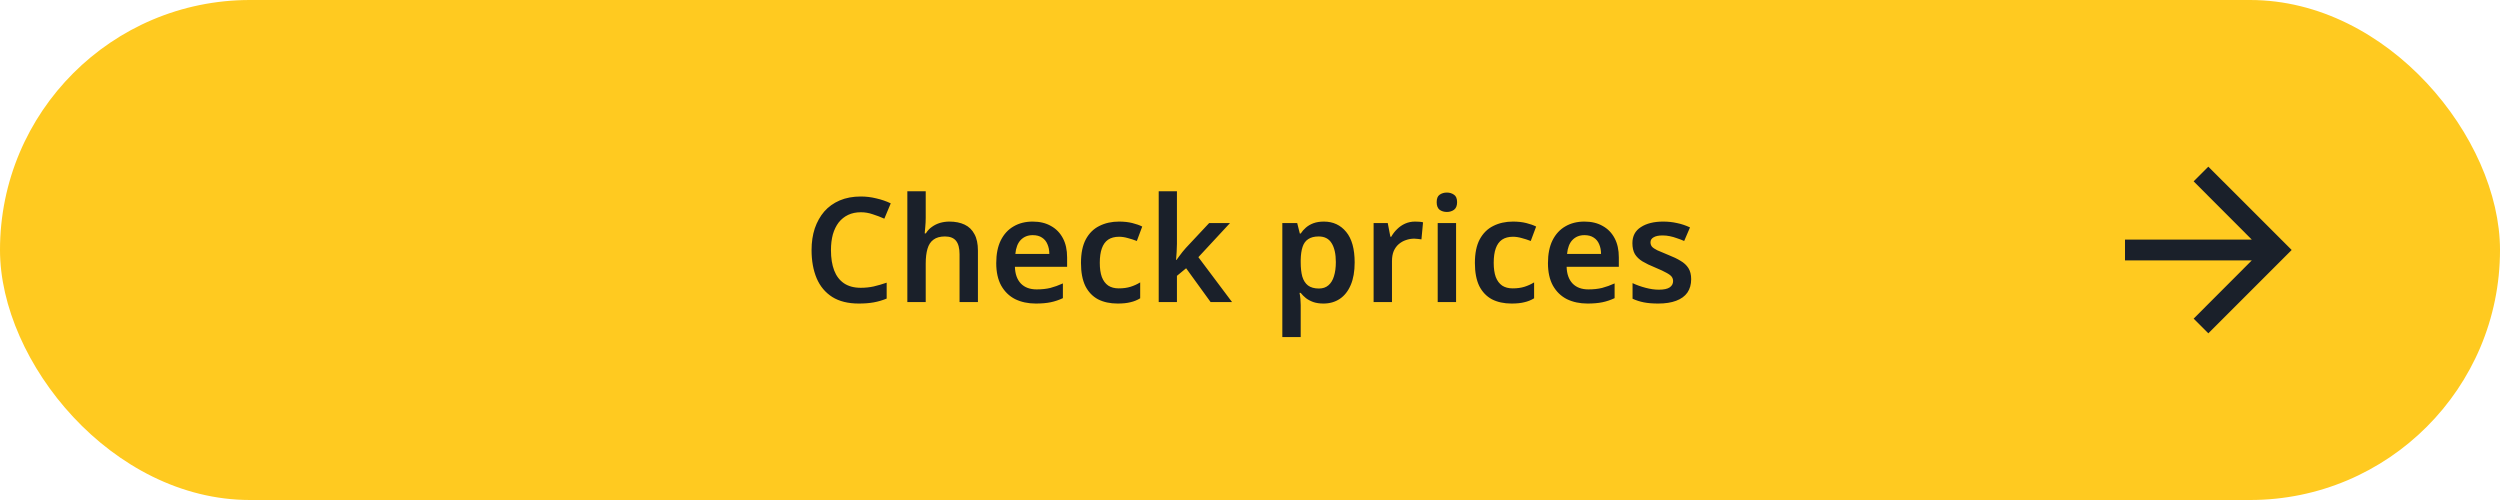 <svg width="240" height="48" viewBox="0 0 240 48" fill="none" xmlns="http://www.w3.org/2000/svg">
<rect width="240" height="48" rx="24" fill="#FFCA20"/>
<path d="M82.642 20.376C82.185 20.376 81.779 20.46 81.424 20.628C81.069 20.796 80.766 21.039 80.514 21.356C80.271 21.673 80.085 22.056 79.954 22.504C79.833 22.952 79.772 23.456 79.772 24.016C79.772 24.772 79.875 25.421 80.08 25.962C80.285 26.494 80.598 26.905 81.018 27.194C81.447 27.483 81.984 27.628 82.628 27.628C83.057 27.628 83.468 27.586 83.86 27.502C84.261 27.409 84.681 27.287 85.12 27.138V28.664C84.709 28.832 84.294 28.953 83.874 29.028C83.463 29.103 82.987 29.14 82.446 29.14C81.419 29.14 80.57 28.93 79.898 28.51C79.226 28.081 78.727 27.483 78.4 26.718C78.073 25.943 77.91 25.038 77.91 24.002C77.91 23.246 78.013 22.555 78.218 21.93C78.433 21.305 78.736 20.763 79.128 20.306C79.529 19.849 80.024 19.494 80.612 19.242C81.2 18.99 81.877 18.864 82.642 18.864C83.146 18.864 83.641 18.925 84.126 19.046C84.621 19.158 85.083 19.317 85.512 19.522L84.896 20.992C84.541 20.833 84.173 20.693 83.79 20.572C83.417 20.441 83.034 20.376 82.642 20.376ZM88.869 20.894C88.869 21.193 88.855 21.487 88.827 21.776C88.808 22.056 88.789 22.266 88.771 22.406H88.883C89.041 22.145 89.237 21.935 89.471 21.776C89.704 21.608 89.961 21.482 90.241 21.398C90.53 21.314 90.829 21.272 91.137 21.272C91.706 21.272 92.196 21.37 92.607 21.566C93.017 21.762 93.33 22.065 93.545 22.476C93.769 22.877 93.881 23.405 93.881 24.058V29H92.117V24.408C92.117 23.829 92.005 23.4 91.781 23.12C91.557 22.84 91.202 22.7 90.717 22.7C90.25 22.7 89.881 22.803 89.611 23.008C89.34 23.204 89.149 23.498 89.037 23.89C88.925 24.273 88.869 24.744 88.869 25.304V29H87.105V18.36H88.869V20.894ZM99.139 21.272C99.82 21.272 100.404 21.412 100.889 21.692C101.384 21.963 101.766 22.355 102.037 22.868C102.308 23.372 102.443 23.988 102.443 24.716V25.612H97.431C97.45 26.303 97.641 26.839 98.005 27.222C98.369 27.595 98.873 27.782 99.517 27.782C100.012 27.782 100.45 27.735 100.833 27.642C101.225 27.539 101.626 27.395 102.037 27.208V28.622C101.664 28.799 101.276 28.93 100.875 29.014C100.474 29.098 99.993 29.14 99.433 29.14C98.696 29.14 98.038 29 97.459 28.72C96.89 28.431 96.442 27.997 96.115 27.418C95.798 26.839 95.639 26.121 95.639 25.262C95.639 24.394 95.784 23.666 96.073 23.078C96.372 22.481 96.782 22.033 97.305 21.734C97.828 21.426 98.439 21.272 99.139 21.272ZM99.139 22.574C98.672 22.574 98.29 22.728 97.991 23.036C97.702 23.335 97.529 23.783 97.473 24.38H100.735C100.735 24.025 100.674 23.713 100.553 23.442C100.441 23.171 100.268 22.961 100.035 22.812C99.802 22.653 99.503 22.574 99.139 22.574ZM107.288 29.14C106.569 29.14 105.944 29.005 105.412 28.734C104.889 28.454 104.483 28.029 104.194 27.46C103.914 26.881 103.774 26.144 103.774 25.248C103.774 24.315 103.928 23.559 104.236 22.98C104.553 22.392 104.987 21.963 105.538 21.692C106.089 21.412 106.719 21.272 107.428 21.272C107.904 21.272 108.329 21.319 108.702 21.412C109.075 21.505 109.393 21.617 109.654 21.748L109.136 23.134C108.847 23.022 108.557 22.929 108.268 22.854C107.979 22.77 107.699 22.728 107.428 22.728C107.008 22.728 106.658 22.821 106.378 23.008C106.107 23.195 105.907 23.475 105.776 23.848C105.645 24.212 105.58 24.674 105.58 25.234C105.58 25.775 105.645 26.228 105.776 26.592C105.916 26.956 106.121 27.231 106.392 27.418C106.663 27.595 106.999 27.684 107.4 27.684C107.829 27.684 108.207 27.633 108.534 27.53C108.861 27.427 109.169 27.287 109.458 27.11V28.636C109.169 28.813 108.856 28.939 108.52 29.014C108.193 29.098 107.783 29.14 107.288 29.14ZM112.986 23.414C112.986 23.657 112.976 23.913 112.958 24.184C112.939 24.445 112.92 24.702 112.902 24.954H112.944C113.018 24.842 113.107 24.721 113.21 24.59C113.312 24.45 113.415 24.315 113.518 24.184C113.63 24.044 113.737 23.918 113.84 23.806L116.08 21.412H118.082L115.044 24.688L118.278 29H116.22L113.868 25.752L112.986 26.48V29H111.236V18.36H112.986V23.414ZM127.093 21.272C127.979 21.272 128.693 21.603 129.235 22.266C129.776 22.919 130.047 23.895 130.047 25.192C130.047 26.051 129.921 26.774 129.669 27.362C129.417 27.95 129.067 28.393 128.619 28.692C128.171 28.991 127.648 29.14 127.051 29.14C126.687 29.14 126.365 29.093 126.085 29C125.805 28.897 125.567 28.771 125.371 28.622C125.175 28.463 125.007 28.295 124.867 28.118H124.755C124.792 28.286 124.82 28.477 124.839 28.692C124.857 28.897 124.867 29.093 124.867 29.28V32.36H123.103V21.412H124.531L124.783 22.42H124.867C125.007 22.205 125.175 22.014 125.371 21.846C125.576 21.669 125.819 21.529 126.099 21.426C126.388 21.323 126.719 21.272 127.093 21.272ZM126.589 22.7C126.178 22.7 125.847 22.784 125.595 22.952C125.343 23.111 125.161 23.358 125.049 23.694C124.937 24.03 124.876 24.45 124.867 24.954V25.178C124.867 25.719 124.918 26.177 125.021 26.55C125.133 26.923 125.315 27.208 125.567 27.404C125.828 27.6 126.178 27.698 126.617 27.698C126.99 27.698 127.293 27.595 127.527 27.39C127.769 27.185 127.947 26.895 128.059 26.522C128.18 26.139 128.241 25.687 128.241 25.164C128.241 24.38 128.105 23.773 127.835 23.344C127.573 22.915 127.158 22.7 126.589 22.7ZM135.842 21.272C135.954 21.272 136.085 21.277 136.234 21.286C136.384 21.295 136.51 21.314 136.612 21.342L136.458 22.98C136.374 22.961 136.262 22.947 136.122 22.938C135.992 22.919 135.875 22.91 135.772 22.91C135.492 22.91 135.222 22.957 134.96 23.05C134.708 23.134 134.48 23.265 134.274 23.442C134.078 23.61 133.92 23.829 133.798 24.1C133.686 24.371 133.63 24.693 133.63 25.066V29H131.866V21.412H133.224L133.476 22.728H133.56C133.71 22.457 133.896 22.215 134.12 22C134.344 21.776 134.601 21.599 134.89 21.468C135.189 21.337 135.506 21.272 135.842 21.272ZM139.783 21.412V29H138.019V21.412H139.783ZM138.901 18.486C139.162 18.486 139.391 18.556 139.587 18.696C139.783 18.827 139.881 19.065 139.881 19.41C139.881 19.746 139.783 19.989 139.587 20.138C139.391 20.278 139.162 20.348 138.901 20.348C138.63 20.348 138.397 20.278 138.201 20.138C138.014 19.989 137.921 19.746 137.921 19.41C137.921 19.065 138.014 18.827 138.201 18.696C138.397 18.556 138.63 18.486 138.901 18.486ZM145.104 29.14C144.386 29.14 143.76 29.005 143.228 28.734C142.706 28.454 142.3 28.029 142.01 27.46C141.73 26.881 141.59 26.144 141.59 25.248C141.59 24.315 141.744 23.559 142.052 22.98C142.37 22.392 142.804 21.963 143.354 21.692C143.905 21.412 144.535 21.272 145.244 21.272C145.72 21.272 146.145 21.319 146.518 21.412C146.892 21.505 147.209 21.617 147.47 21.748L146.952 23.134C146.663 23.022 146.374 22.929 146.084 22.854C145.795 22.77 145.515 22.728 145.244 22.728C144.824 22.728 144.474 22.821 144.194 23.008C143.924 23.195 143.723 23.475 143.592 23.848C143.462 24.212 143.396 24.674 143.396 25.234C143.396 25.775 143.462 26.228 143.592 26.592C143.732 26.956 143.938 27.231 144.208 27.418C144.479 27.595 144.815 27.684 145.216 27.684C145.646 27.684 146.024 27.633 146.35 27.53C146.677 27.427 146.985 27.287 147.274 27.11V28.636C146.985 28.813 146.672 28.939 146.336 29.014C146.01 29.098 145.599 29.14 145.104 29.14ZM152.104 21.272C152.785 21.272 153.369 21.412 153.854 21.692C154.349 21.963 154.731 22.355 155.002 22.868C155.273 23.372 155.408 23.988 155.408 24.716V25.612H150.396C150.415 26.303 150.606 26.839 150.97 27.222C151.334 27.595 151.838 27.782 152.482 27.782C152.977 27.782 153.415 27.735 153.798 27.642C154.19 27.539 154.591 27.395 155.002 27.208V28.622C154.629 28.799 154.241 28.93 153.84 29.014C153.439 29.098 152.958 29.14 152.398 29.14C151.661 29.14 151.003 29 150.424 28.72C149.855 28.431 149.407 27.997 149.08 27.418C148.763 26.839 148.604 26.121 148.604 25.262C148.604 24.394 148.749 23.666 149.038 23.078C149.337 22.481 149.747 22.033 150.27 21.734C150.793 21.426 151.404 21.272 152.104 21.272ZM152.104 22.574C151.637 22.574 151.255 22.728 150.956 23.036C150.667 23.335 150.494 23.783 150.438 24.38H153.7C153.7 24.025 153.639 23.713 153.518 23.442C153.406 23.171 153.233 22.961 153 22.812C152.767 22.653 152.468 22.574 152.104 22.574ZM162.353 26.802C162.353 27.306 162.231 27.735 161.989 28.09C161.746 28.435 161.387 28.697 160.911 28.874C160.444 29.051 159.87 29.14 159.189 29.14C158.657 29.14 158.199 29.103 157.817 29.028C157.434 28.953 157.07 28.837 156.725 28.678V27.18C157.098 27.357 157.513 27.507 157.971 27.628C158.428 27.749 158.853 27.81 159.245 27.81C159.73 27.81 160.08 27.735 160.295 27.586C160.509 27.437 160.617 27.236 160.617 26.984C160.617 26.835 160.575 26.699 160.491 26.578C160.407 26.457 160.243 26.331 160.001 26.2C159.758 26.06 159.389 25.887 158.895 25.682C158.409 25.486 158.003 25.29 157.677 25.094C157.359 24.898 157.117 24.665 156.949 24.394C156.79 24.114 156.711 23.764 156.711 23.344C156.711 22.663 156.981 22.149 157.523 21.804C158.064 21.449 158.778 21.272 159.665 21.272C160.131 21.272 160.57 21.319 160.981 21.412C161.401 21.496 161.821 21.636 162.241 21.832L161.681 23.134C161.447 23.031 161.214 22.943 160.981 22.868C160.757 22.784 160.528 22.719 160.295 22.672C160.071 22.625 159.842 22.602 159.609 22.602C159.226 22.602 158.937 22.663 158.741 22.784C158.545 22.896 158.447 23.055 158.447 23.26C158.447 23.419 158.493 23.559 158.587 23.68C158.689 23.792 158.862 23.909 159.105 24.03C159.357 24.142 159.711 24.291 160.169 24.478C160.626 24.655 161.013 24.842 161.331 25.038C161.657 25.225 161.909 25.458 162.087 25.738C162.264 26.018 162.353 26.373 162.353 26.802Z" fill="#1A202A"/>
<g clip-path="url(#clip0_40_4372)">
<path d="M212 16L210.59 17.41L216.17 23H204V25H216.17L210.59 30.59L212 32L220 24L212 16Z" fill="#1A202A"/>
</g>
<defs>
<clipPath id="clip0_40_4372">
<rect width="24" height="24" fill="white" transform="translate(200 12)"/>
</clipPath>
</defs>
</svg>
